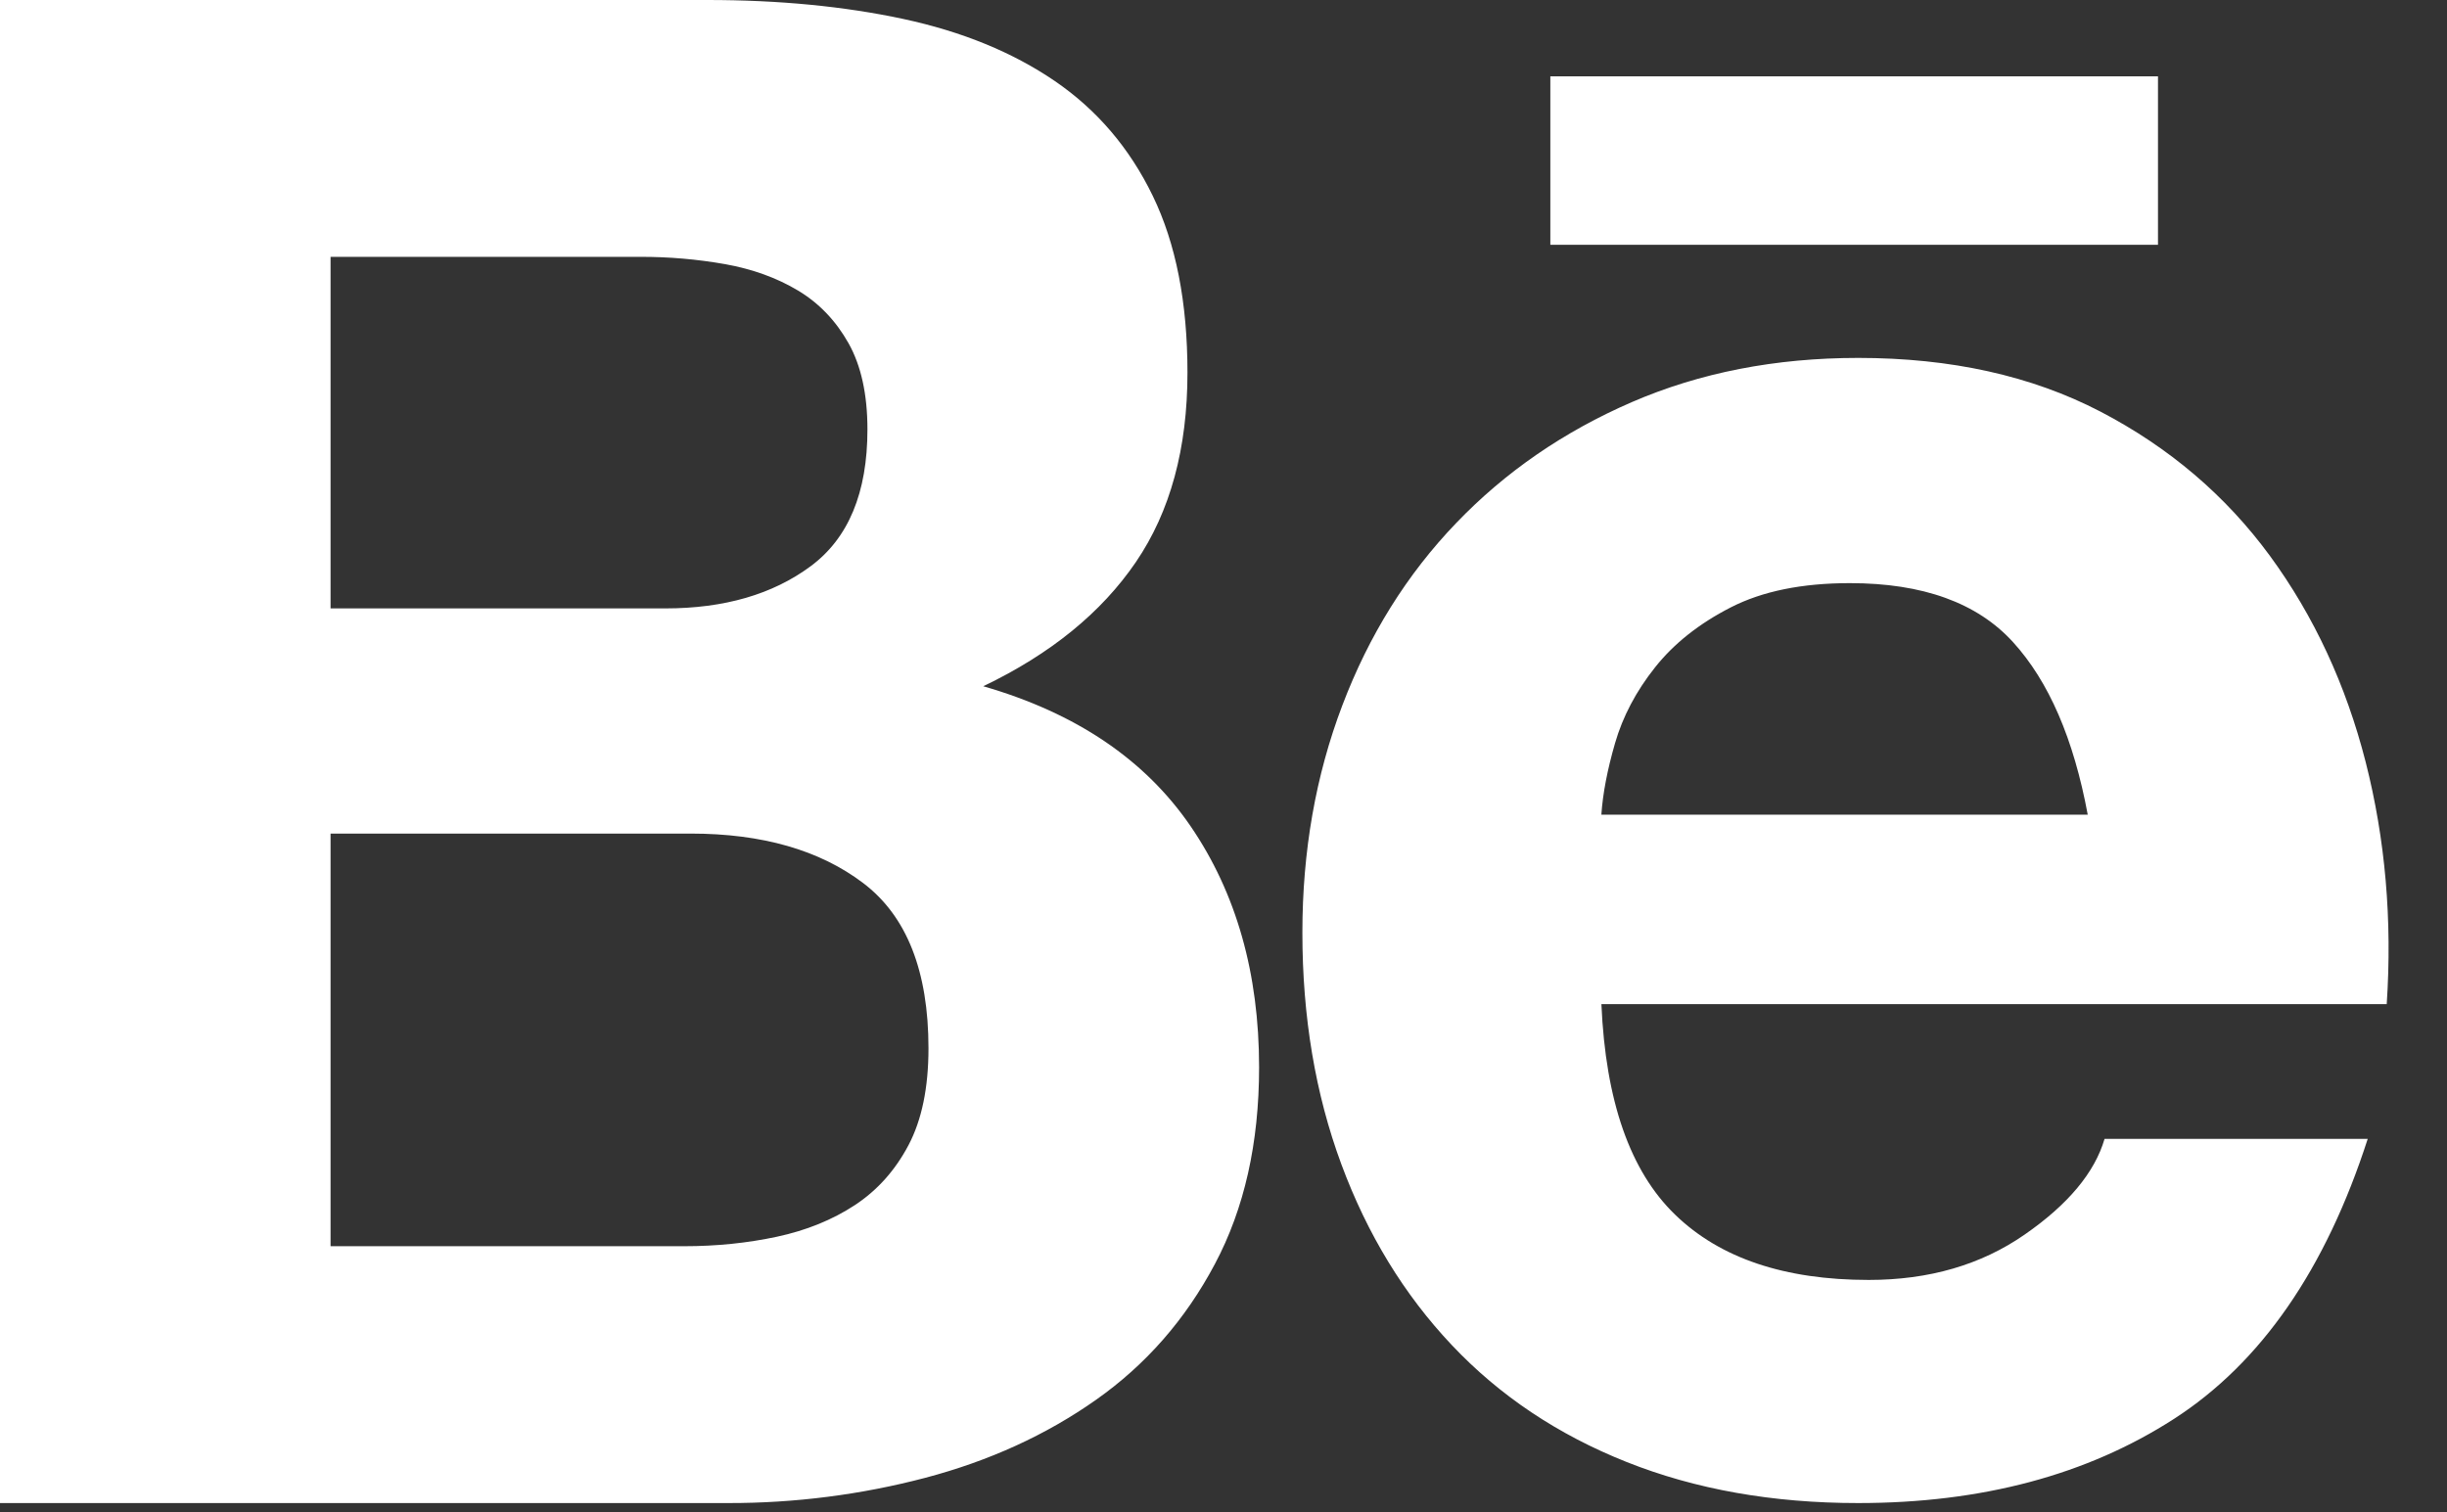 <svg width="55" height="34" viewBox="0 0 55 34" fill="none" xmlns="http://www.w3.org/2000/svg">
<rect x="0" y="0" width="55" height="34" fill="#333333" stroke="none"/>
<g clip-path="url(#clip0_20_4)">
<path d="M15.9 0C17.509 0 18.976 0.142 20.302 0.426C21.627 0.71 22.762 1.176 23.709 1.822C24.655 2.469 25.389 3.328 25.909 4.401C26.43 5.474 26.69 6.799 26.69 8.376C26.69 10.08 26.304 11.5 25.531 12.635C24.757 13.771 23.614 14.702 22.1 15.427C24.182 16.027 25.736 17.076 26.761 18.574C27.786 20.073 28.3 21.88 28.3 23.993C28.3 25.697 27.968 27.172 27.305 28.418C26.643 29.665 25.752 30.682 24.632 31.47C23.512 32.259 22.234 32.842 20.799 33.221C19.355 33.601 17.867 33.791 16.374 33.789L0 33.789V0L15.9 0ZM14.954 13.677C16.279 13.677 17.367 13.361 18.219 12.73C19.071 12.1 19.497 11.074 19.497 9.654C19.497 8.866 19.355 8.219 19.071 7.714C18.787 7.21 18.409 6.814 17.936 6.531C17.462 6.247 16.918 6.05 16.303 5.939C15.67 5.827 15.029 5.772 14.386 5.774L7.43 5.774V13.677L14.954 13.677ZM15.38 28.015C16.105 28.015 16.799 27.944 17.462 27.802C18.124 27.66 18.708 27.423 19.213 27.092C19.717 26.761 20.12 26.311 20.42 25.743C20.719 25.176 20.869 24.45 20.869 23.566C20.869 21.832 20.38 20.593 19.402 19.852C18.424 19.11 17.131 18.739 15.522 18.739H7.43V28.015L15.38 28.015ZM37.65 27.305C38.659 28.284 40.11 28.773 42.003 28.773C43.359 28.773 44.527 28.434 45.505 27.755C46.483 27.078 47.082 26.359 47.303 25.602H53.218C52.272 28.536 50.821 30.634 48.865 31.896C46.908 33.158 44.542 33.789 41.766 33.789C39.842 33.789 38.106 33.481 36.561 32.866C35.014 32.251 33.705 31.375 32.633 30.239C31.56 29.104 30.732 27.748 30.148 26.17C29.564 24.593 29.273 22.857 29.273 20.965C29.273 19.135 29.572 17.432 30.172 15.854C30.771 14.277 31.622 12.912 32.728 11.76C33.831 10.609 35.149 9.702 36.679 9.039C38.209 8.377 39.905 8.046 41.766 8.046C43.849 8.046 45.663 8.448 47.209 9.252C48.754 10.057 50.024 11.138 51.019 12.494C52.012 13.851 52.729 15.397 53.172 17.131C53.614 18.867 53.771 20.68 53.645 22.573H35.994C36.088 24.75 36.639 26.328 37.65 27.305ZM45.245 14.434C44.441 13.551 43.218 13.109 41.578 13.109C40.505 13.109 39.614 13.29 38.904 13.653C38.194 14.016 37.626 14.465 37.2 15.002C36.774 15.538 36.474 16.107 36.301 16.705C36.127 17.305 36.025 17.841 35.993 18.314H46.925C46.609 16.61 46.05 15.317 45.245 14.434ZM34.846 1.716H48.504V5.503H34.846V1.716Z" fill="white"/>
</g>
<defs>
<clipPath id="clip0_20_4">
<rect width="55" height="33.846" fill="white"/>
</clipPath>
</defs>
</svg>

